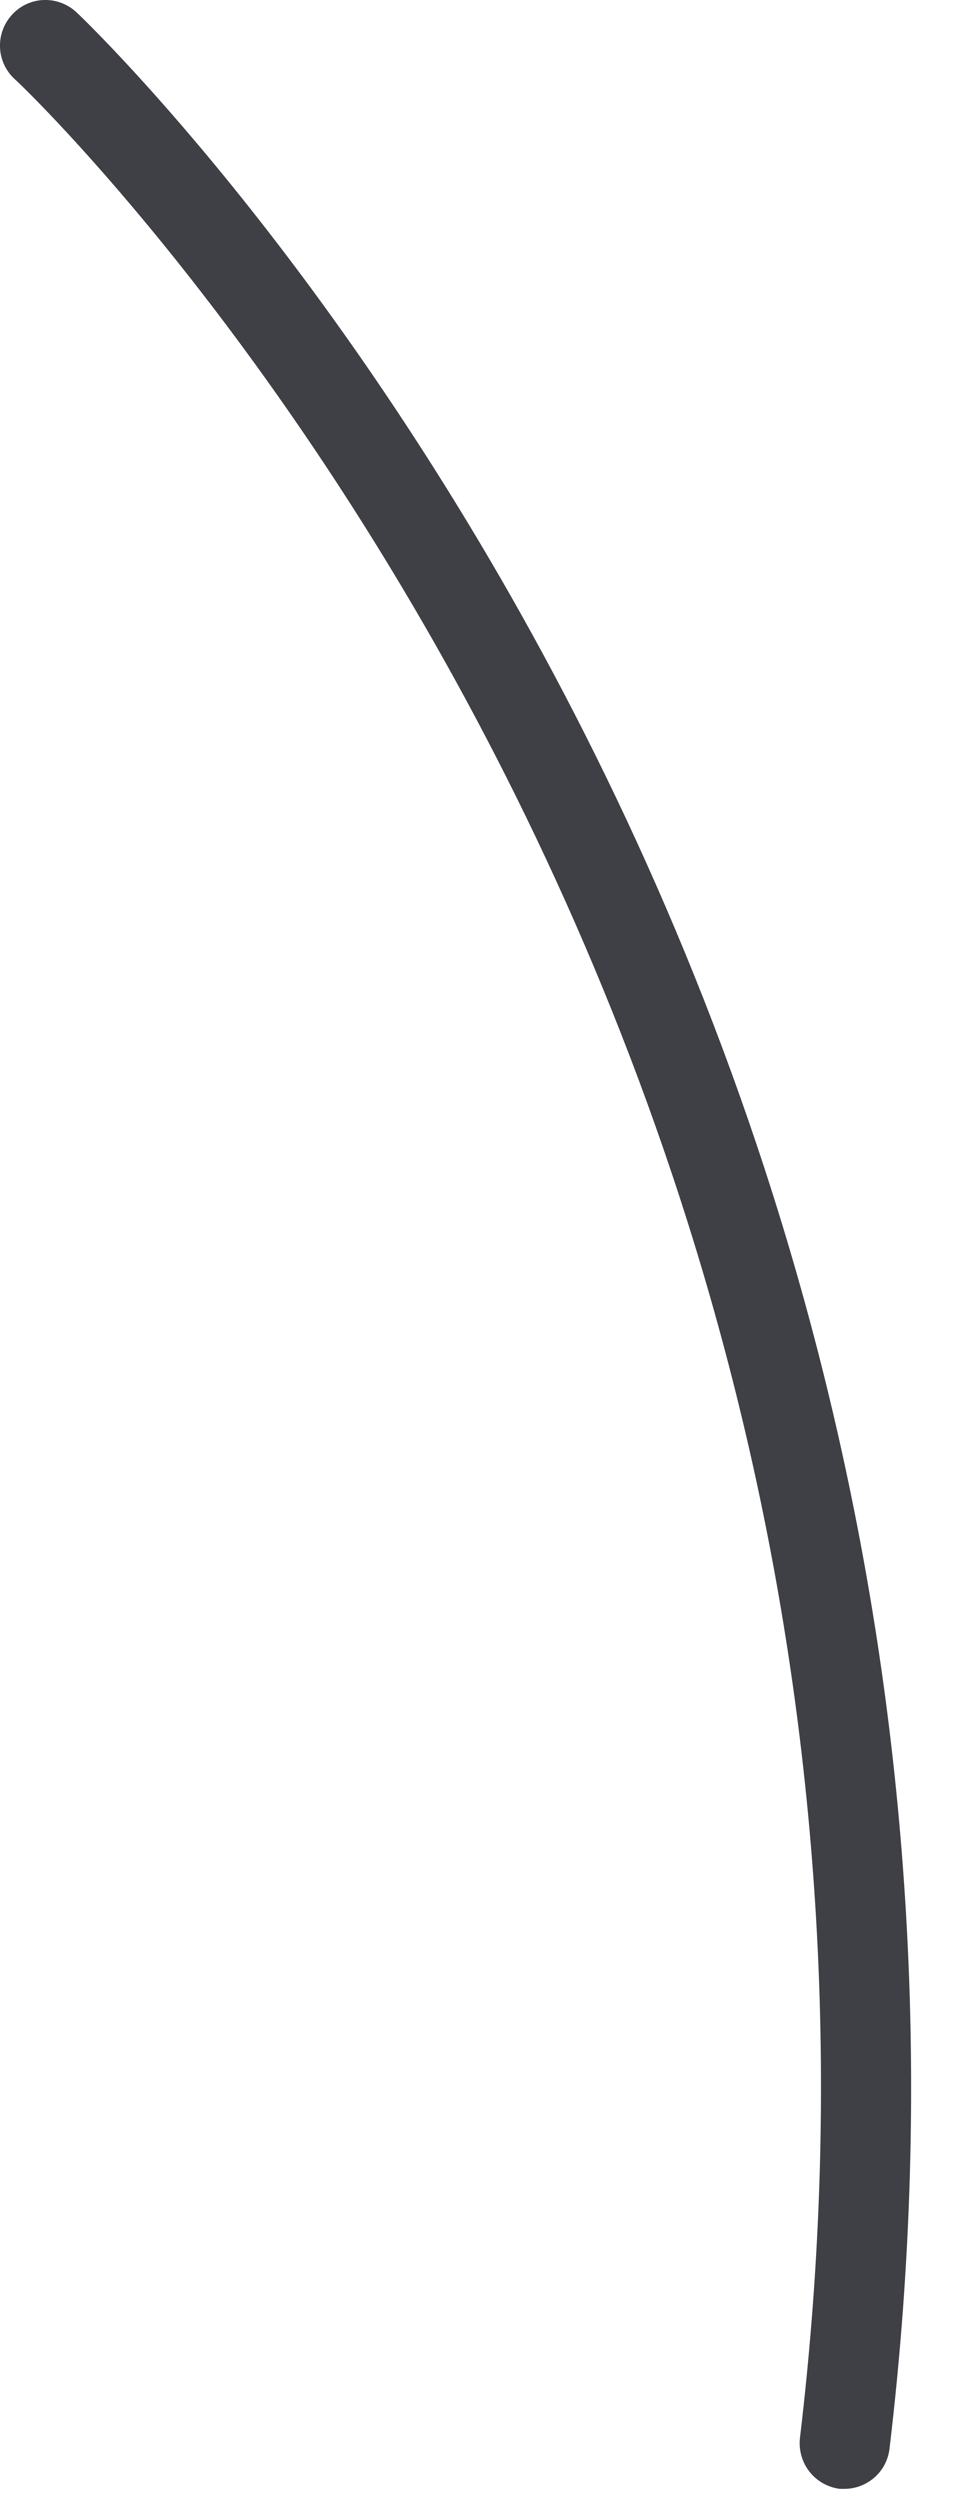 <?xml version="1.0" encoding="utf-8"?>
<svg xmlns="http://www.w3.org/2000/svg" fill="none" height="100%" overflow="visible" preserveAspectRatio="none" style="display: block;" viewBox="0 0 5 13" width="100%">
<path d="M4.398 12.942H4.369C4.307 12.934 4.25 12.902 4.211 12.852C4.173 12.803 4.155 12.74 4.162 12.678C5.061 5.143 0.13 0.456 0.075 0.41C0.029 0.367 0.002 0.308 0 0.245C-0.002 0.182 0.021 0.121 0.064 0.075C0.106 0.029 0.166 0.002 0.228 0C0.291 -0.002 0.352 0.021 0.398 0.064C0.45 0.112 5.555 4.964 4.628 12.734C4.621 12.791 4.594 12.843 4.552 12.881C4.509 12.919 4.455 12.941 4.398 12.942Z" fill="#3F3F46" id="Vector"/>
</svg>